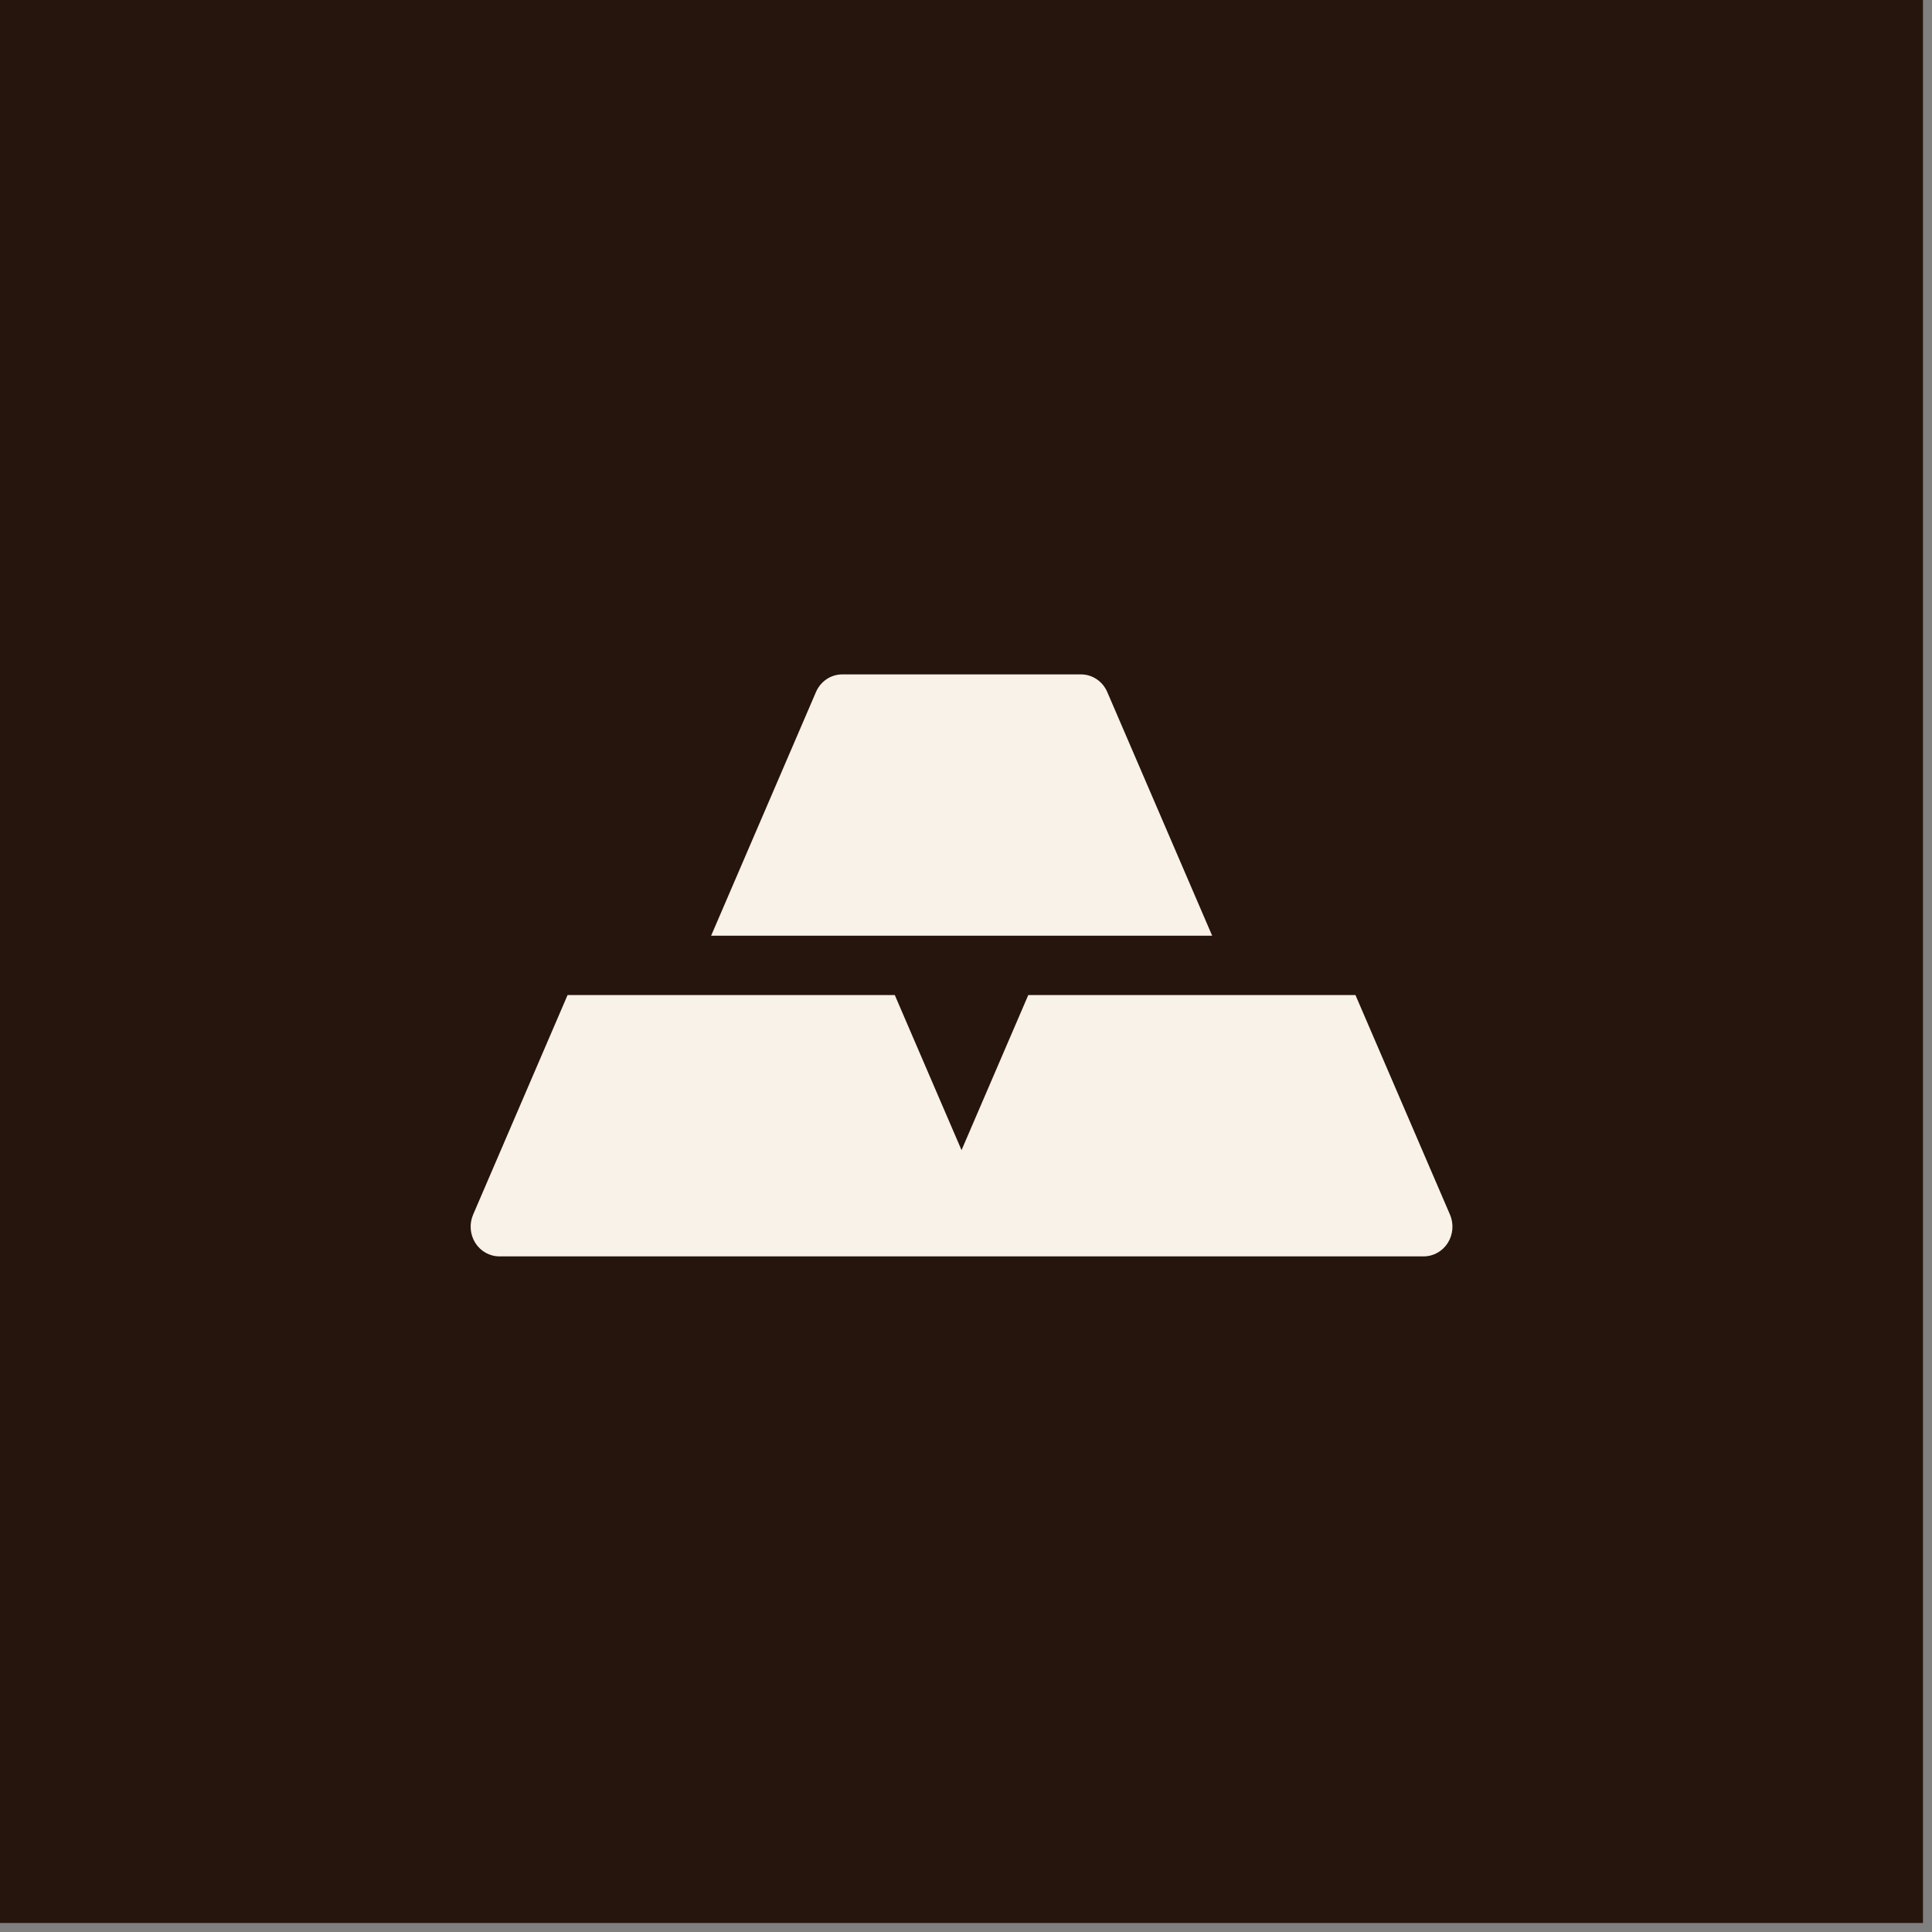 <?xml version="1.0" encoding="UTF-8"?>
<svg xmlns="http://www.w3.org/2000/svg" width="61" height="61" viewBox="0 0 61 61" fill="none">
  <rect x="0" y="0" width="61" height="61" fill="#808080" stroke="none"/>
  <rect width="60.715" height="60.715" fill="#26150C"></rect>
  <path d="M34.96 21.849C34.814 21.511 34.489 21.293 34.13 21.293H26.593C26.234 21.293 25.909 21.511 25.763 21.85C24.99 23.649 22.453 29.543 22.453 29.543H38.272C38.272 29.543 35.92 24.078 34.96 21.849Z" fill="#F9F2E9"></path>
  <path d="M45.781 38.35C45.781 38.35 43.57 33.211 42.797 31.418H32.466C31.887 32.764 30.359 36.314 30.359 36.314C29.657 34.682 28.954 33.05 28.252 31.418H17.92C17.336 32.776 14.938 38.35 14.938 38.35C14.813 38.64 14.839 38.975 15.006 39.242C15.174 39.508 15.46 39.668 15.768 39.668H44.951C45.259 39.668 45.545 39.508 45.713 39.242C45.88 38.975 45.906 38.64 45.781 38.35Z" fill="#F9F2E9"></path>
</svg>

